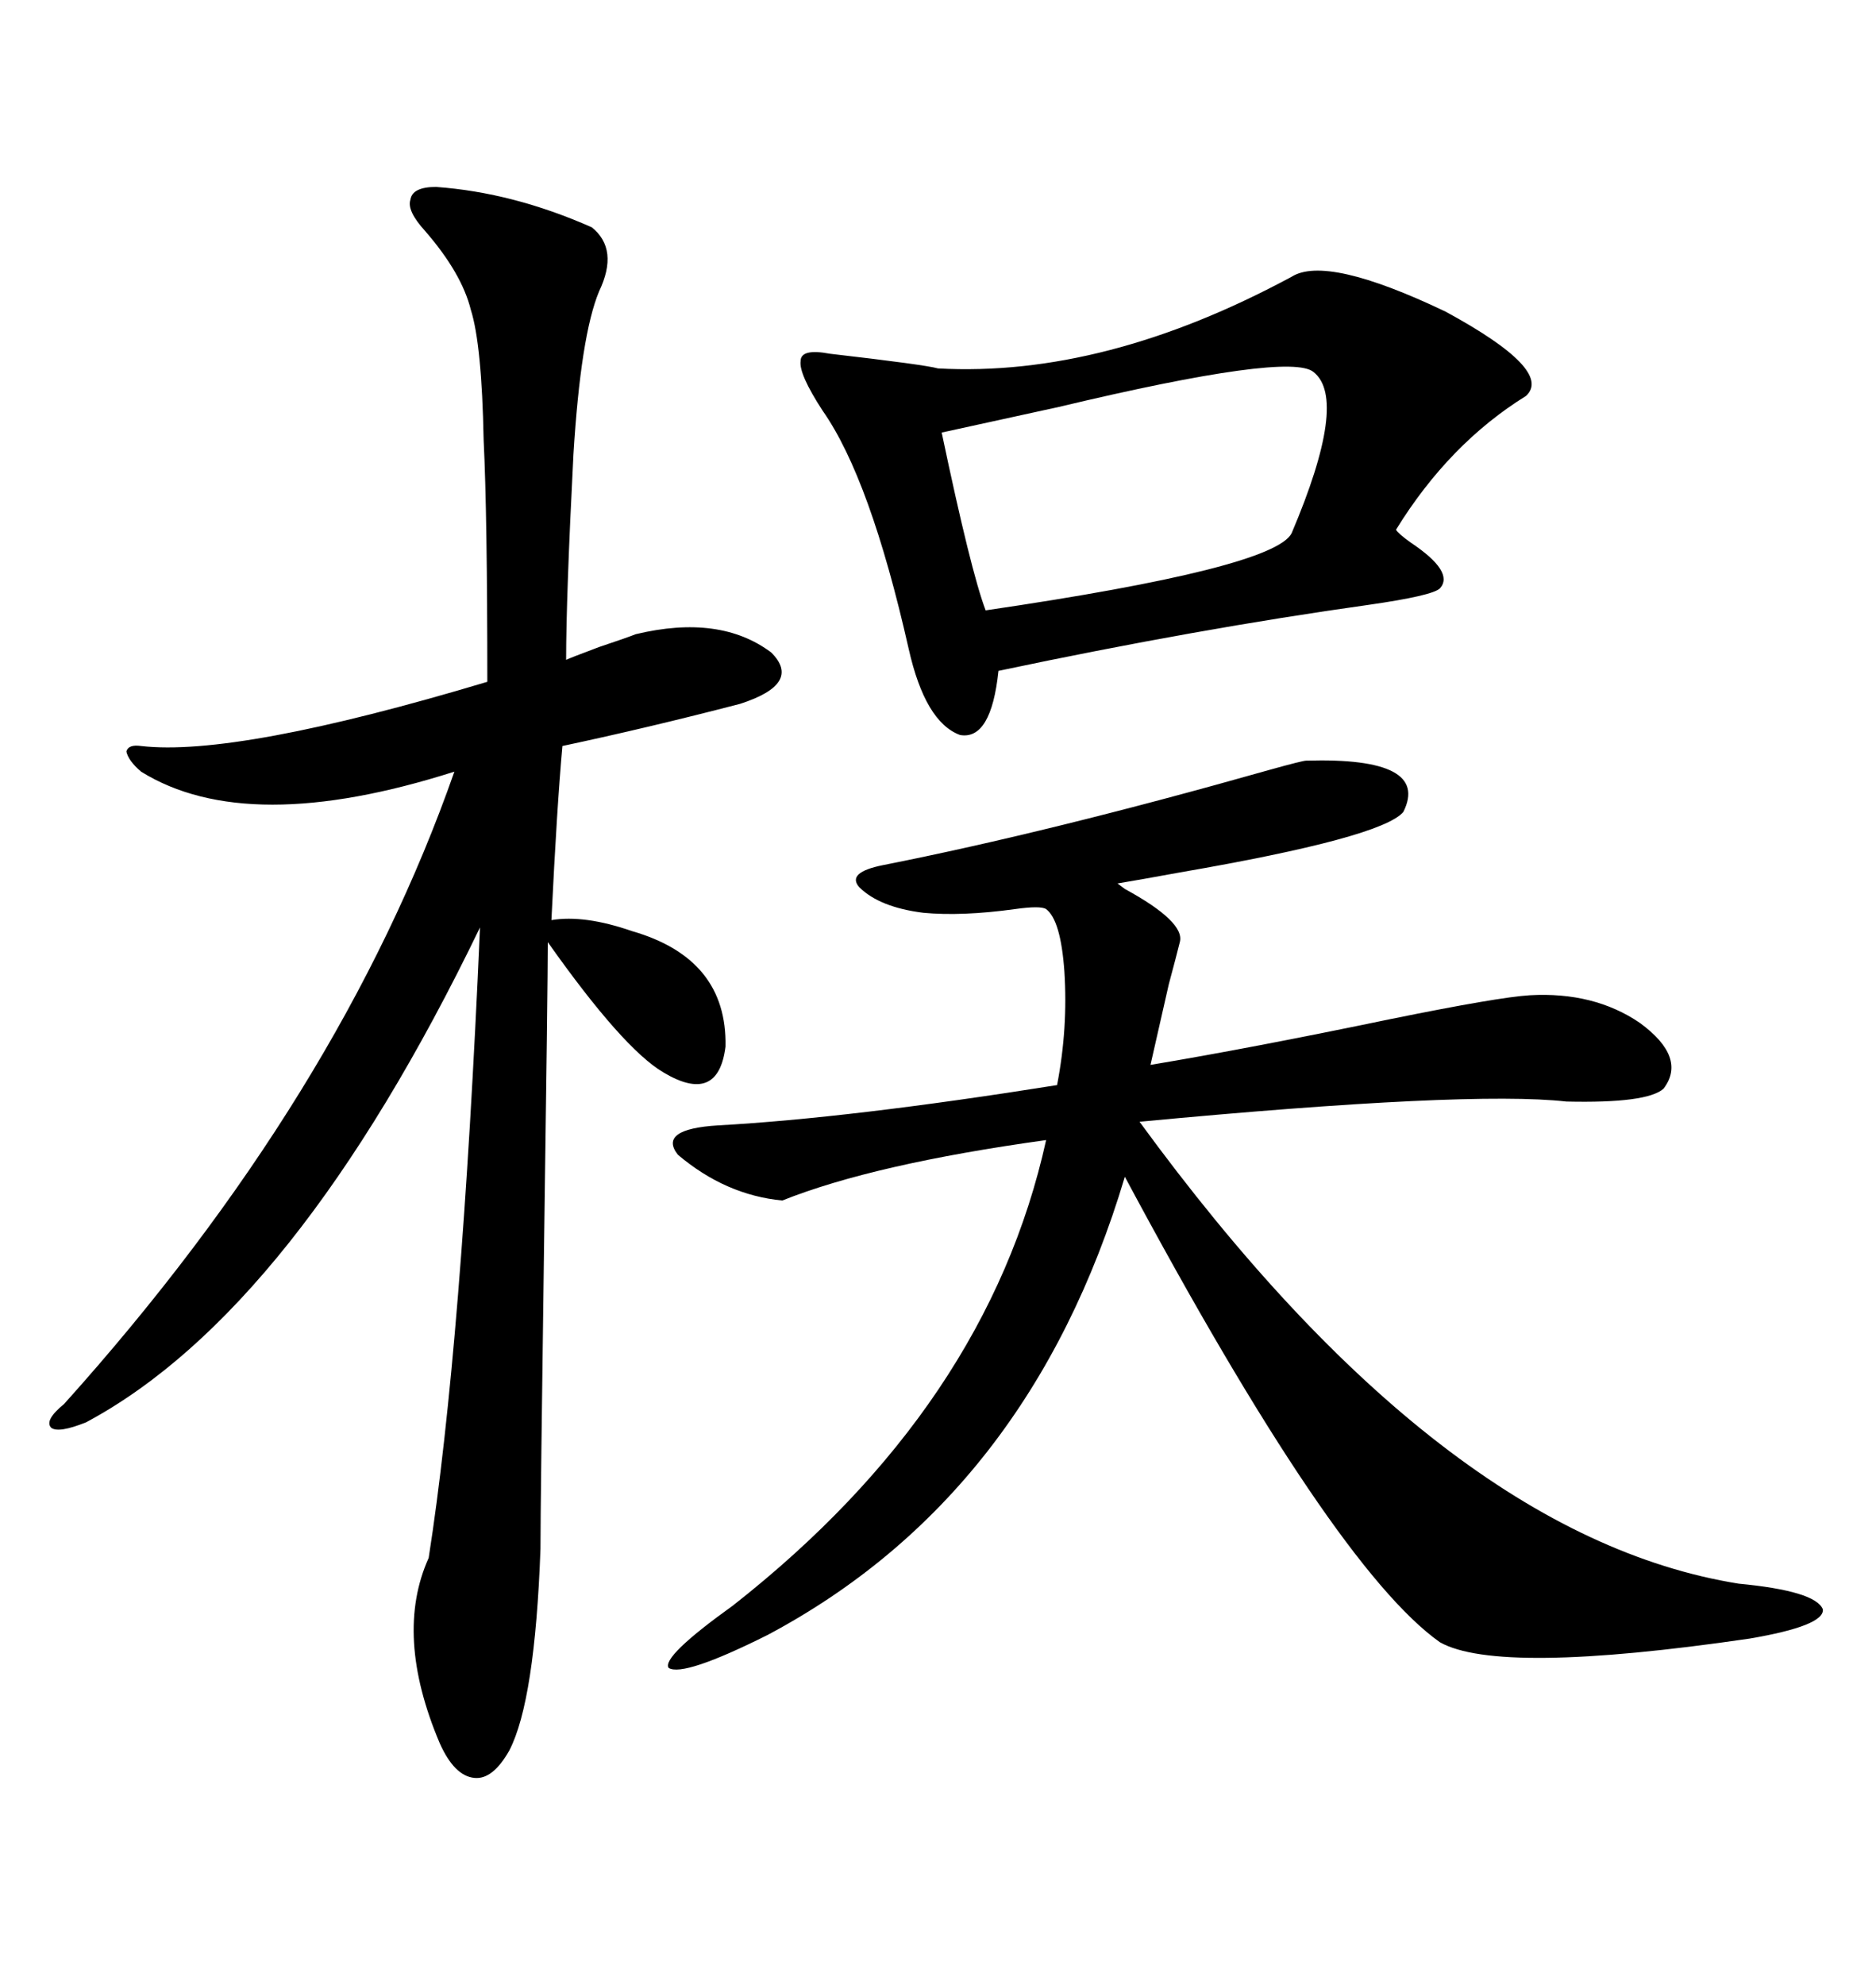 <svg xmlns="http://www.w3.org/2000/svg" xmlns:xlink="http://www.w3.org/1999/xlink" width="300" height="317.285"><path d="M141.21 138.28L141.21 138.28Q167.87 133.01 203.03 123.05L203.03 123.05Q208.30 121.58 208.89 121.58L208.89 121.58Q228.81 121.00 224.41 129.79L224.41 129.79Q220.90 133.89 188.67 139.45L188.67 139.45Q182.23 140.63 178.71 141.21L178.71 141.21Q178.71 141.21 179.88 142.09L179.88 142.09Q189.55 147.36 188.67 150.59L188.67 150.59Q188.09 152.93 186.91 157.32L186.91 157.32Q184.86 166.41 183.98 170.21L183.98 170.21Q199.80 167.58 222.36 162.89L222.36 162.89Q239.65 159.38 244.63 159.08L244.63 159.08Q254.88 158.50 262.21 163.48L262.21 163.48Q269.82 169.04 266.02 174.02L266.02 174.02Q263.38 176.37 250.49 176.07L250.49 176.07Q234.96 174.32 182.23 179.30L182.23 179.30Q230.57 245.51 278.03 253.13L278.03 253.13Q290.33 254.30 291.50 257.23L291.50 257.23Q291.80 259.86 279.79 261.91L279.79 261.91Q239.65 267.77 230.27 262.50L230.27 262.50Q213.28 250.49 179.88 188.09L179.88 188.09Q164.65 239.06 122.75 261.33L122.75 261.33Q109.28 268.07 106.93 266.60L106.93 266.60Q105.76 264.84 117.19 256.64L117.19 256.64Q157.91 224.71 167.29 182.23L167.29 182.23Q139.75 186.04 125.10 191.89L125.10 191.89Q116.02 191.02 108.40 184.57L108.40 184.57Q105.18 180.47 114.84 179.88L114.84 179.88Q135.94 178.71 169.04 173.44L169.04 173.44Q170.80 164.36 170.21 155.27L170.21 155.27Q169.63 147.07 167.29 145.31L167.29 145.31Q166.41 144.73 162.30 145.31L162.30 145.31Q153.81 146.48 147.66 145.90L147.66 145.90Q140.63 145.02 137.40 141.80L137.40 141.80Q135.35 139.45 141.21 138.28ZM69.73 29.88L69.73 29.88Q82.03 30.76 94.63 36.33L94.63 36.33Q99.02 39.84 95.80 46.58L95.80 46.58Q92.87 53.61 91.70 72.66L91.70 72.66Q90.53 95.51 90.53 105.47L90.53 105.47Q91.11 105.18 95.80 103.42L95.80 103.42Q100.20 101.95 101.66 101.37L101.66 101.37Q115.14 98.14 123.34 104.30L123.34 104.30Q128.32 109.28 118.36 112.50L118.36 112.50Q103.71 116.31 89.94 119.24L89.94 119.24Q89.06 128.91 88.18 147.07L88.18 147.07Q93.46 146.19 101.07 148.83L101.07 148.83Q116.31 153.22 116.02 167.29L116.02 167.29Q114.84 176.66 106.05 171.39L106.05 171.39Q99.61 167.58 87.60 150.59L87.60 150.59Q87.60 157.32 87.01 198.63L87.01 198.63Q86.43 240.53 86.43 247.56L86.43 247.56Q85.55 271.88 81.45 279.79L81.45 279.79Q78.81 284.47 75.88 284.18L75.88 284.18Q72.66 283.89 70.31 278.61L70.31 278.61Q62.99 261.33 68.55 249.02L68.55 249.02Q73.83 215.33 76.76 148.24L76.76 148.24Q47.17 209.47 13.77 227.34L13.77 227.34Q9.38 229.10 8.20 228.22L8.20 228.22Q7.03 227.05 10.25 224.41L10.25 224.41Q54.49 175.20 72.66 123.34L72.66 123.34Q39.55 133.89 22.56 123.34L22.56 123.34Q20.51 121.58 20.21 120.12L20.21 120.12Q20.51 118.95 22.56 119.24L22.56 119.24Q37.79 121.00 77.93 108.98L77.93 108.98Q77.93 82.32 77.34 70.31L77.34 70.31Q77.05 55.08 75.29 49.51L75.29 49.51Q73.83 43.65 67.97 36.91L67.97 36.91Q65.04 33.69 65.63 31.93L65.63 31.93Q65.92 29.88 69.73 29.88ZM206.54 44.24L206.54 44.24Q212.11 40.72 231.15 49.80L231.15 49.80Q248.44 59.18 244.04 63.28L244.04 63.28Q231.74 70.90 223.24 84.67L223.24 84.67Q223.54 85.25 225.59 86.72L225.59 86.72Q232.62 91.41 230.27 94.04L230.27 94.04Q229.10 95.21 218.85 96.68L218.85 96.68Q191.60 100.49 159.67 107.23L159.67 107.23Q158.50 118.36 153.52 117.48L153.52 117.48Q147.95 115.43 145.31 103.71L145.31 103.71Q139.16 76.46 131.54 65.63L131.54 65.63Q127.73 59.77 128.03 57.71L128.03 57.71Q128.03 55.66 132.71 56.54L132.71 56.54Q147.95 58.30 150 58.89L150 58.89Q176.66 60.35 206.54 44.24ZM210.06 59.47L210.06 59.47Q206.25 56.25 169.34 65.04L169.34 65.04Q157.32 67.68 150.59 69.14L150.59 69.14Q155.27 91.41 157.62 97.56L157.62 97.56Q203.61 90.82 206.54 85.25L206.54 85.25Q215.63 63.87 210.06 59.47Z"/></svg>